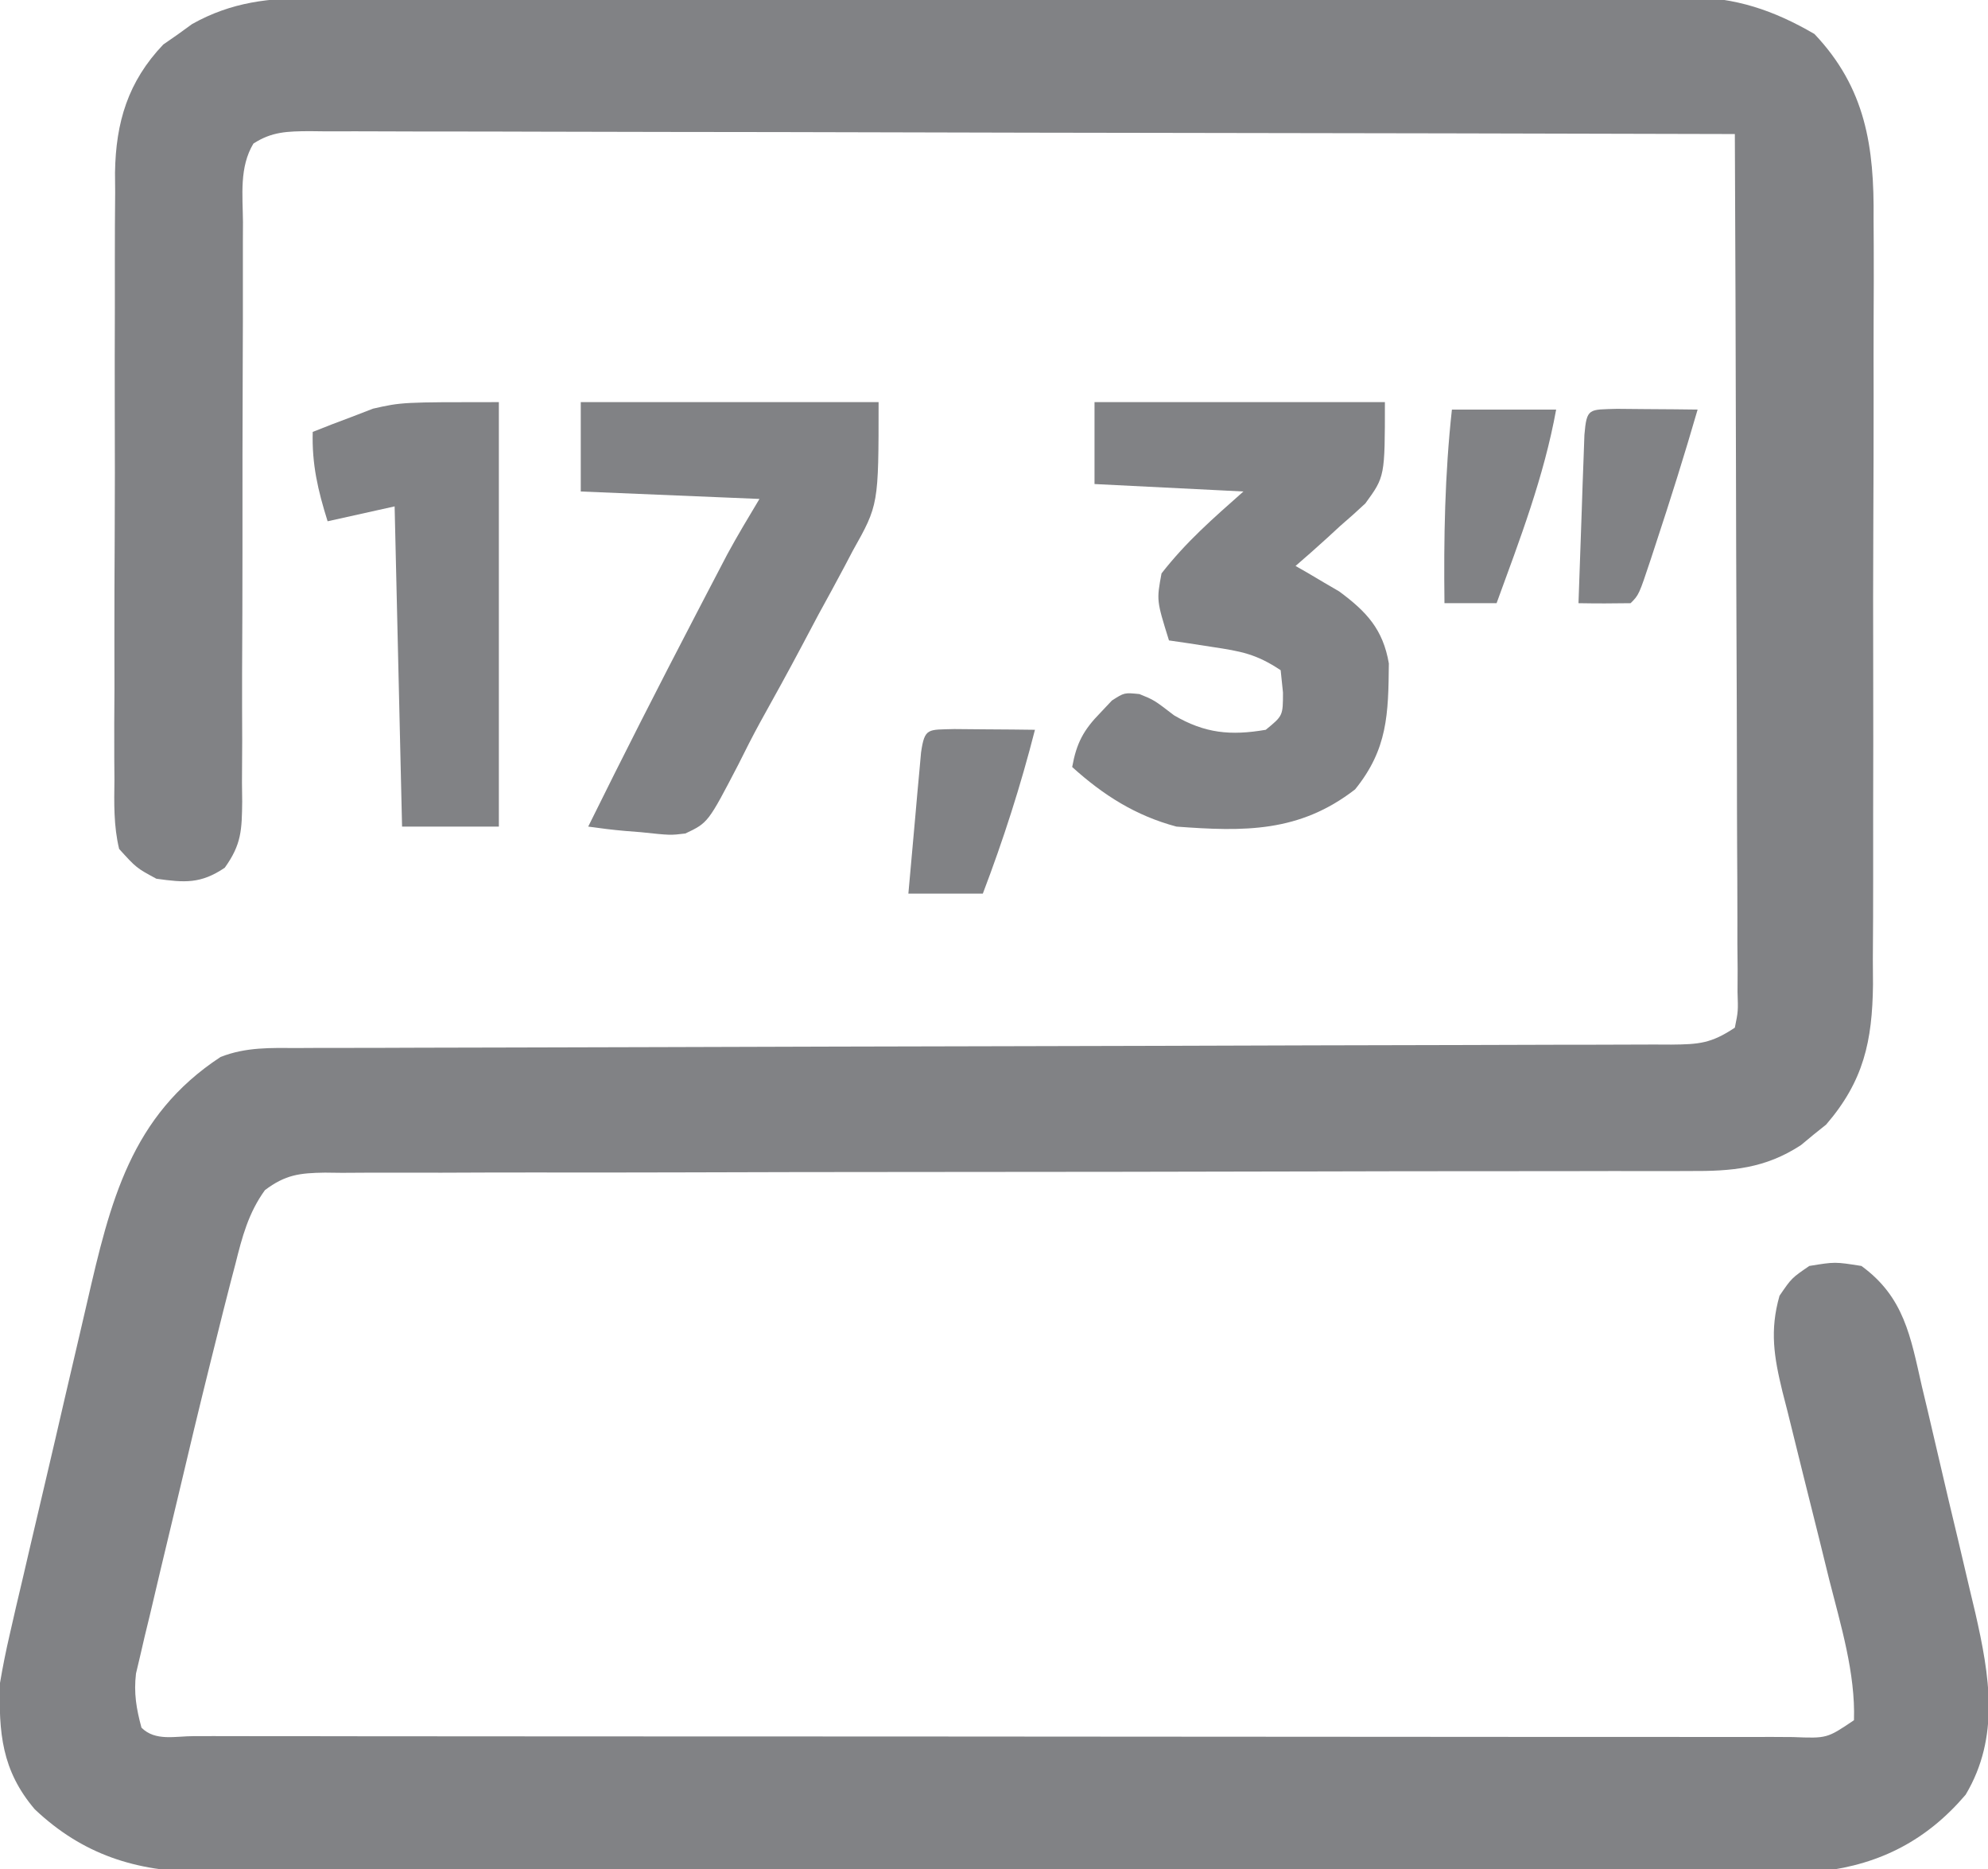 <svg version="1.1" xmlns="http://www.w3.org/2000/svg" width="267" height="251">
<path d="M0 0 C1.218 -0.006 1.218 -0.006 2.461 -0.012 C5.174 -0.022 7.886 -0.018 10.599 -0.014 C12.548 -0.018 14.496 -0.023 16.445 -0.029 C21.732 -0.043 27.019 -0.043 32.306 -0.041 C36.722 -0.04 41.138 -0.045 45.554 -0.049 C55.974 -0.061 66.393 -0.061 76.813 -0.055 C87.557 -0.049 98.3 -0.061 109.044 -0.083 C118.273 -0.1 127.502 -0.106 136.731 -0.103 C142.241 -0.101 147.751 -0.104 153.261 -0.118 C158.444 -0.13 163.626 -0.128 168.809 -0.115 C170.708 -0.113 172.607 -0.116 174.507 -0.124 C177.105 -0.134 179.703 -0.126 182.301 -0.114 C183.048 -0.121 183.795 -0.128 184.564 -0.136 C190.897 -0.071 195.949 1.616 201.465 4.823 C208.353 12.084 209.51 19.989 209.409 29.652 C209.419 31.449 209.419 31.449 209.43 33.282 C209.444 36.539 209.436 39.794 209.416 43.05 C209.4 46.474 209.409 49.897 209.414 53.321 C209.418 59.065 209.402 64.81 209.374 70.554 C209.342 77.179 209.342 83.803 209.36 90.428 C209.376 96.825 209.369 103.223 209.352 109.62 C209.345 112.332 209.346 115.044 209.353 117.756 C209.359 121.547 209.338 125.337 209.311 129.128 C209.321 130.801 209.321 130.801 209.331 132.507 C209.239 140.038 208.091 145.42 203.031 151.284 C202.473 151.73 201.915 152.176 201.34 152.636 C200.784 153.097 200.229 153.559 199.656 154.034 C194.825 157.188 190.375 157.547 184.724 157.512 C183.515 157.517 183.515 157.517 182.282 157.521 C179.584 157.529 176.887 157.522 174.189 157.516 C172.254 157.519 170.319 157.522 168.384 157.527 C164.219 157.535 160.053 157.537 155.888 157.535 C149.304 157.532 142.72 157.547 136.136 157.564 C117.415 157.611 98.693 157.635 79.972 157.642 C69.631 157.645 59.291 157.663 48.95 157.697 C42.402 157.717 35.854 157.719 29.306 157.708 C25.237 157.706 21.169 157.72 17.1 157.738 C15.21 157.744 13.32 157.742 11.43 157.733 C8.854 157.722 6.28 157.736 3.704 157.755 C2.952 157.746 2.201 157.737 1.427 157.728 C-1.98 157.778 -3.88 158.003 -6.638 160.075 C-8.859 163.139 -9.704 166.375 -10.605 169.991 C-10.811 170.772 -11.016 171.554 -11.228 172.358 C-11.911 174.988 -12.569 177.623 -13.223 180.261 C-13.458 181.203 -13.693 182.145 -13.936 183.116 C-15.451 189.209 -16.917 195.313 -18.354 201.425 C-19.108 204.617 -19.876 207.805 -20.644 210.993 C-21.127 213.037 -21.609 215.08 -22.09 217.124 C-22.32 218.07 -22.55 219.016 -22.787 219.99 C-22.991 220.873 -23.195 221.755 -23.406 222.664 C-23.679 223.819 -23.679 223.819 -23.959 224.996 C-24.267 227.646 -23.914 229.695 -23.223 232.261 C-21.351 234.132 -18.653 233.389 -16.161 233.399 C-15.282 233.398 -14.404 233.396 -13.498 233.394 C-12.108 233.398 -12.108 233.398 -10.691 233.401 C-7.561 233.408 -4.432 233.407 -1.303 233.406 C0.931 233.409 3.164 233.412 5.397 233.416 C11.482 233.425 17.566 233.427 23.651 233.428 C28.721 233.429 33.791 233.433 38.861 233.436 C50.133 233.444 61.405 233.447 72.677 233.446 C73.354 233.446 74.03 233.446 74.728 233.446 C75.745 233.446 75.745 233.446 76.782 233.446 C87.77 233.445 98.759 233.455 109.747 233.469 C121.018 233.483 132.289 233.49 143.56 233.49 C149.892 233.489 156.225 233.492 162.557 233.503 C168.51 233.512 174.463 233.513 180.416 233.505 C182.607 233.504 184.798 233.507 186.988 233.513 C189.968 233.52 192.947 233.516 195.926 233.508 C197.241 233.516 197.241 233.516 198.583 233.524 C203.158 233.706 203.158 233.706 206.777 231.261 C206.98 224.944 204.999 218.478 203.457 212.405 C203 210.548 202.543 208.69 202.086 206.833 C201.368 203.942 200.647 201.052 199.92 198.163 C199.214 195.351 198.522 192.534 197.832 189.718 C197.611 188.858 197.391 187.999 197.163 187.113 C196.044 182.506 195.442 178.941 196.777 174.261 C198.402 171.886 198.402 171.886 200.777 170.261 C204.215 169.698 204.215 169.698 207.777 170.261 C213.508 174.429 214.376 179.729 215.891 186.405 C216.15 187.489 216.409 188.573 216.676 189.689 C217.22 191.978 217.755 194.268 218.282 196.561 C219.086 200.055 219.919 203.542 220.756 207.028 C221.282 209.258 221.806 211.487 222.328 213.718 C222.575 214.754 222.822 215.791 223.076 216.859 C224.988 225.255 226.399 233.506 221.777 241.261 C216.614 247.321 210.392 250.585 202.468 251.538 C200.02 251.644 197.588 251.661 195.138 251.642 C194.21 251.646 193.281 251.651 192.325 251.656 C189.237 251.668 186.149 251.658 183.061 251.649 C180.838 251.653 178.614 251.658 176.391 251.665 C170.369 251.678 164.346 251.673 158.323 251.664 C152.014 251.656 145.704 251.663 139.394 251.668 C128.12 251.674 116.847 251.664 105.573 251.649 C95.365 251.636 85.156 251.638 74.947 251.652 C63.074 251.668 51.201 251.674 39.329 251.665 C33.05 251.66 26.772 251.66 20.493 251.67 C14.59 251.678 8.687 251.672 2.784 251.655 C0.62 251.651 -1.543 251.652 -3.707 251.659 C-6.666 251.667 -9.624 251.657 -12.583 251.642 C-13.434 251.648 -14.285 251.655 -15.161 251.662 C-23.964 251.576 -31.116 249.314 -37.558 243.218 C-41.994 238.001 -42.408 232.939 -42.223 226.261 C-41.858 224.088 -41.422 221.927 -40.925 219.781 C-40.641 218.539 -40.357 217.297 -40.064 216.018 C-39.749 214.678 -39.433 213.338 -39.117 211.999 C-38.792 210.603 -38.468 209.207 -38.144 207.811 C-37.464 204.888 -36.778 201.968 -36.088 199.048 C-35.213 195.341 -34.355 191.63 -33.5 187.917 C-32.834 185.032 -32.158 182.149 -31.48 179.266 C-31.16 177.901 -30.843 176.535 -30.529 175.168 C-27.412 161.619 -24.658 150.103 -12.598 142.196 C-9.185 140.852 -5.859 140.98 -2.245 140.996 C-1.435 140.991 -0.625 140.987 0.209 140.982 C2.926 140.97 5.643 140.972 8.36 140.974 C10.306 140.968 12.253 140.961 14.199 140.953 C18.392 140.938 22.585 140.929 26.778 140.925 C33.403 140.918 40.029 140.897 46.654 140.873 C61.913 140.819 77.172 140.786 92.431 140.753 C106.417 140.722 120.403 140.687 134.389 140.637 C140.98 140.613 147.571 140.599 154.162 140.593 C158.256 140.587 162.35 140.573 166.444 140.557 C168.347 140.551 170.25 140.548 172.153 140.55 C174.745 140.551 177.336 140.54 179.927 140.526 C180.686 140.529 181.445 140.532 182.227 140.536 C185.959 140.502 187.589 140.387 190.777 138.261 C191.224 136.06 191.224 136.06 191.138 133.465 C191.142 132.452 191.147 131.44 191.151 130.396 C191.14 129.282 191.129 128.167 191.118 127.018 C191.119 125.847 191.119 124.677 191.119 123.47 C191.118 120.256 191.103 117.041 191.082 113.826 C191.063 110.469 191.061 107.111 191.058 103.753 C191.048 97.392 191.024 91.031 190.994 84.671 C190.96 77.43 190.944 70.19 190.928 62.949 C190.897 48.053 190.844 33.157 190.777 18.261 C165.144 18.191 139.51 18.138 113.876 18.105 C101.974 18.09 90.073 18.069 78.171 18.034 C67.801 18.005 57.43 17.985 47.059 17.978 C41.566 17.975 36.072 17.965 30.578 17.944 C25.411 17.923 20.245 17.917 15.078 17.921 C13.178 17.921 11.278 17.915 9.378 17.903 C6.791 17.888 4.204 17.892 1.617 17.9 C0.859 17.891 0.102 17.882 -0.679 17.873 C-3.598 17.899 -5.704 17.923 -8.189 19.542 C-10.098 22.717 -9.624 26.474 -9.591 30.075 C-9.595 30.976 -9.599 31.877 -9.603 32.805 C-9.609 34.763 -9.609 36.721 -9.603 38.679 C-9.594 41.776 -9.604 44.873 -9.619 47.97 C-9.659 56.777 -9.661 65.583 -9.658 74.39 C-9.658 79.775 -9.677 85.16 -9.708 90.545 C-9.718 93.599 -9.706 96.652 -9.694 99.705 C-9.703 101.576 -9.713 103.446 -9.724 105.317 C-9.714 106.168 -9.705 107.018 -9.695 107.894 C-9.741 111.693 -9.776 113.64 -12.039 116.788 C-15.266 118.964 -17.417 118.795 -21.223 118.261 C-23.906 116.812 -23.906 116.812 -26.223 114.261 C-26.968 111.158 -26.895 108.115 -26.854 104.937 C-26.861 103.994 -26.868 103.05 -26.875 102.078 C-26.892 98.956 -26.873 95.836 -26.851 92.714 C-26.852 90.542 -26.855 88.369 -26.859 86.197 C-26.862 81.641 -26.847 77.085 -26.819 72.528 C-26.785 66.7 -26.791 60.872 -26.81 55.043 C-26.821 50.555 -26.812 46.066 -26.797 41.578 C-26.792 39.43 -26.792 37.282 -26.798 35.133 C-26.804 32.122 -26.783 29.112 -26.756 26.102 C-26.762 25.22 -26.769 24.339 -26.776 23.431 C-26.672 16.677 -25.029 11.203 -20.293 6.237 C-19.651 5.791 -19.009 5.345 -18.348 4.886 C-17.392 4.193 -17.392 4.193 -16.418 3.487 C-11.073 0.501 -6.022 -0.03 0 0 Z" fill="#818285" transform="translate(42.223,-0.261)"></path>
<path d="M0 0 C12.87 0 25.74 0 39 0 C39 10 39 10 36.375 13.602 C35.275 14.636 34.149 15.644 33 16.625 C32.141 17.416 32.141 17.416 31.266 18.223 C29.866 19.506 28.436 20.757 27 22 C27.797 22.454 27.797 22.454 28.609 22.918 C29.316 23.337 30.022 23.756 30.75 24.188 C31.446 24.594 32.142 25 32.859 25.418 C36.538 28.137 38.742 30.503 39.531 35.086 C39.466 41.915 39.365 46.602 35 52 C27.512 57.807 20.091 57.68 11 57 C5.519 55.531 1.208 52.801 -3 49 C-2.417 45.775 -1.478 44.024 0.812 41.688 C1.314 41.155 1.815 40.623 2.332 40.074 C4 39 4 39 6.031 39.203 C8 40 8 40 10.688 42.062 C14.823 44.482 18.289 44.81 23 44 C25.307 42.113 25.307 42.113 25.312 39 C25.209 38.01 25.106 37.02 25 36 C21.719 33.813 19.669 33.456 15.812 32.875 C14.726 32.707 13.639 32.54 12.52 32.367 C11.272 32.185 11.272 32.185 10 32 C8.326 26.627 8.326 26.627 9 23 C12.356 18.708 15.855 15.679 20 12 C13.4 11.67 6.8 11.34 0 11 C0 7.37 0 3.74 0 0 Z" fill="#818285" transform="translate(147,54)"></path>
<path d="M0 0 C13.2 0 26.4 0 40 0 C40 13.793 40 13.793 36.527 19.969 C35.986 20.999 35.986 20.999 35.434 22.051 C34.291 24.213 33.115 26.356 31.938 28.5 C31.176 29.932 30.416 31.366 29.658 32.801 C27.828 36.252 25.944 39.669 24.044 43.081 C23.039 44.928 22.093 46.794 21.158 48.677 C17.1 56.478 17.1 56.478 14.051 57.926 C12.035 58.172 12.035 58.172 8.062 57.75 C7.379 57.696 6.695 57.642 5.99 57.586 C4.321 57.446 2.659 57.231 1 57 C5.664 47.548 10.443 38.16 15.312 28.812 C15.828 27.821 16.343 26.83 16.874 25.808 C17.365 24.867 17.857 23.926 18.363 22.957 C18.799 22.121 19.235 21.286 19.685 20.425 C21.05 17.909 22.527 15.455 24 13 C16.08 12.67 8.16 12.34 0 12 C0 8.04 0 4.08 0 0 Z" fill="#818285" transform="translate(78,54)"></path>
<path d="M0 0 C0 18.81 0 37.62 0 57 C-4.29 57 -8.58 57 -13 57 C-13.33 42.81 -13.66 28.62 -14 14 C-16.97 14.66 -19.94 15.32 -23 16 C-24.305 11.841 -25.12 8.35 -25 4 C-23.281 3.306 -21.549 2.647 -19.812 2 C-18.85 1.629 -17.887 1.258 -16.895 0.875 C-13 0 -13 0 0 0 Z" fill="#818285" transform="translate(67,54)"></path>
<path d="M0 0 C1.932 0.017 1.932 0.017 3.902 0.035 C5.193 0.044 6.483 0.053 7.812 0.062 C8.812 0.074 9.811 0.086 10.84 0.098 C9.086 6.158 7.193 12.169 5.215 18.16 C4.997 18.827 4.779 19.494 4.554 20.182 C2.958 24.979 2.958 24.979 1.84 26.098 C-0.493 26.139 -2.827 26.14 -5.16 26.098 C-5.022 21.952 -4.873 17.806 -4.723 13.66 C-4.683 12.476 -4.644 11.292 -4.604 10.072 C-4.562 8.948 -4.52 7.823 -4.477 6.664 C-4.44 5.622 -4.403 4.58 -4.365 3.506 C-4.054 -0.153 -3.773 0.117 0 0 Z" fill="#818285" transform="translate(217.16,54.902)"></path>
<path d="M0 0 C4.62 0 9.24 0 14 0 C12.362 9.007 9.13 17.426 6 26 C3.69 26 1.38 26 -1 26 C-1.106 17.239 -0.956 8.721 0 0 Z" fill="#818285" transform="translate(195,55)"></path>
<path d="M0 0 C1.932 0.017 1.932 0.017 3.902 0.035 C5.193 0.044 6.483 0.053 7.812 0.062 C8.812 0.074 9.811 0.086 10.84 0.098 C8.923 7.607 6.599 14.856 3.84 22.098 C0.54 22.098 -2.76 22.098 -6.16 22.098 C-5.853 18.618 -5.54 15.139 -5.223 11.66 C-5.136 10.667 -5.049 9.674 -4.959 8.65 C-4.872 7.706 -4.785 6.762 -4.695 5.789 C-4.617 4.915 -4.538 4.04 -4.457 3.139 C-3.969 -0.219 -3.526 0.109 0 0 Z" fill="#818285" transform="translate(128.16,97.902)"></path>
</svg>
